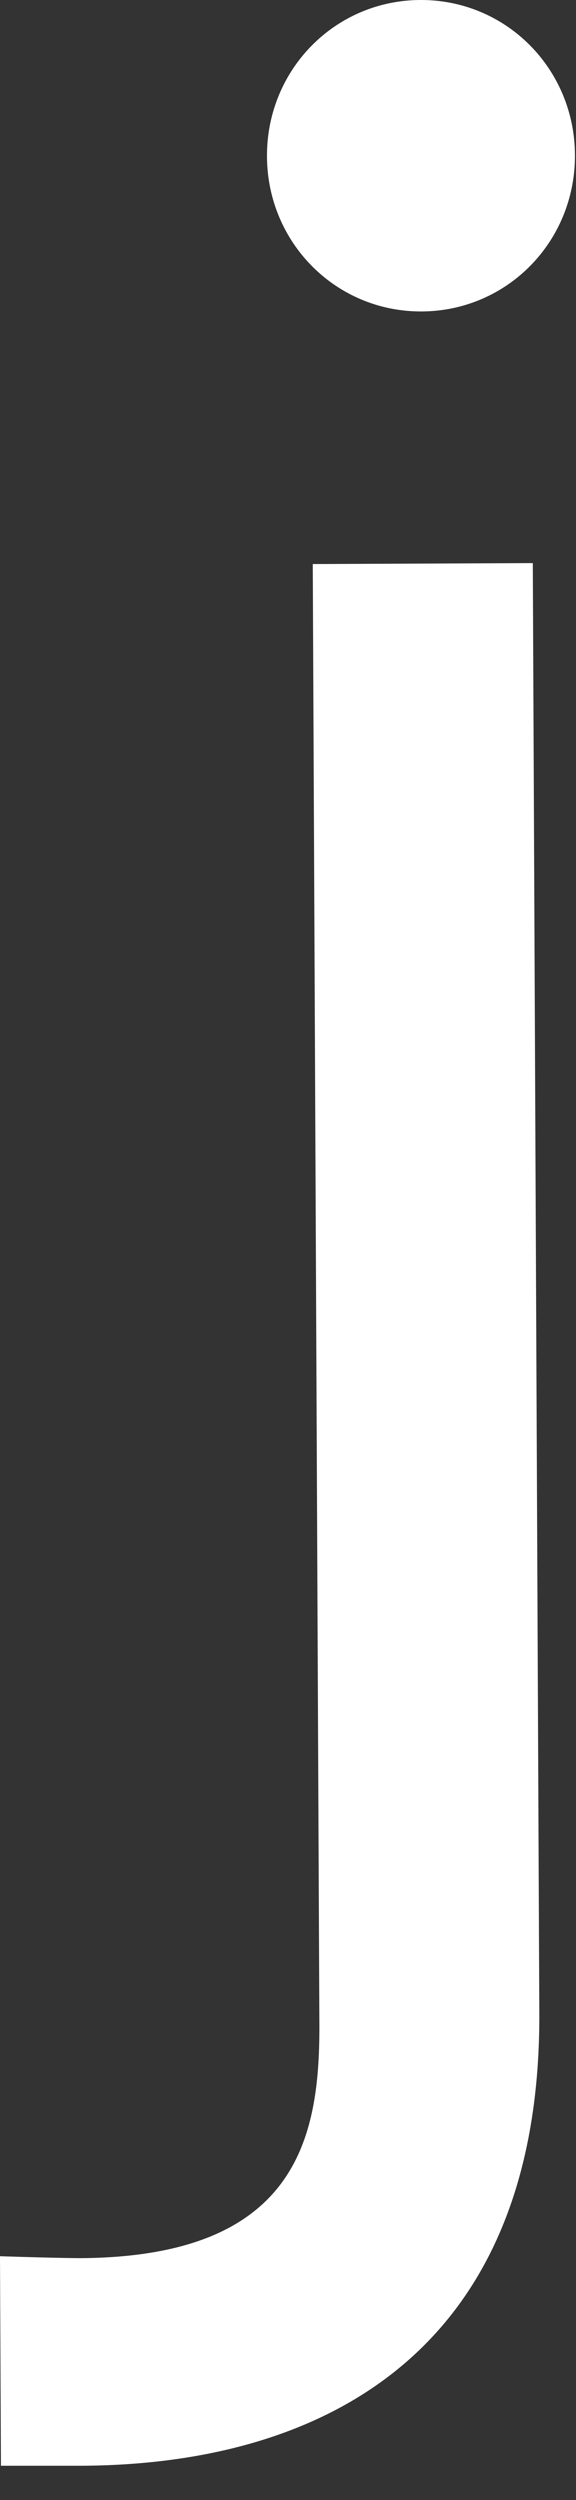 <?xml version="1.0" encoding="utf-8"?>
<svg xmlns="http://www.w3.org/2000/svg" fill="none" height="100%" overflow="visible" preserveAspectRatio="none" style="display: block;" viewBox="0 0 6 26" width="100%">
<rect x="0" y="0" width="6" height="26" fill="#333333" stroke="none"/>
<path clip-rule="evenodd" d="M4.378 1.7537e-05C5.27 -0.004 5.985 0.713 5.989 1.612C5.993 2.512 5.284 3.235 4.392 3.239C3.501 3.243 2.785 2.526 2.781 1.627C2.777 0.727 3.487 0.004 4.378 1.7537e-05ZM3.258 5.866L5.55 5.856L5.618 20.969C5.618 24.457 3.367 25.635 0.839 25.643C0.829 25.643 0.82 25.643 0.01 25.643L0 23.464C0.616 23.484 0.832 23.484 0.847 23.484C3.092 23.467 3.327 22.23 3.327 21.084L3.258 5.866Z" fill="white" fill-rule="evenodd" id="j"/>
</svg>